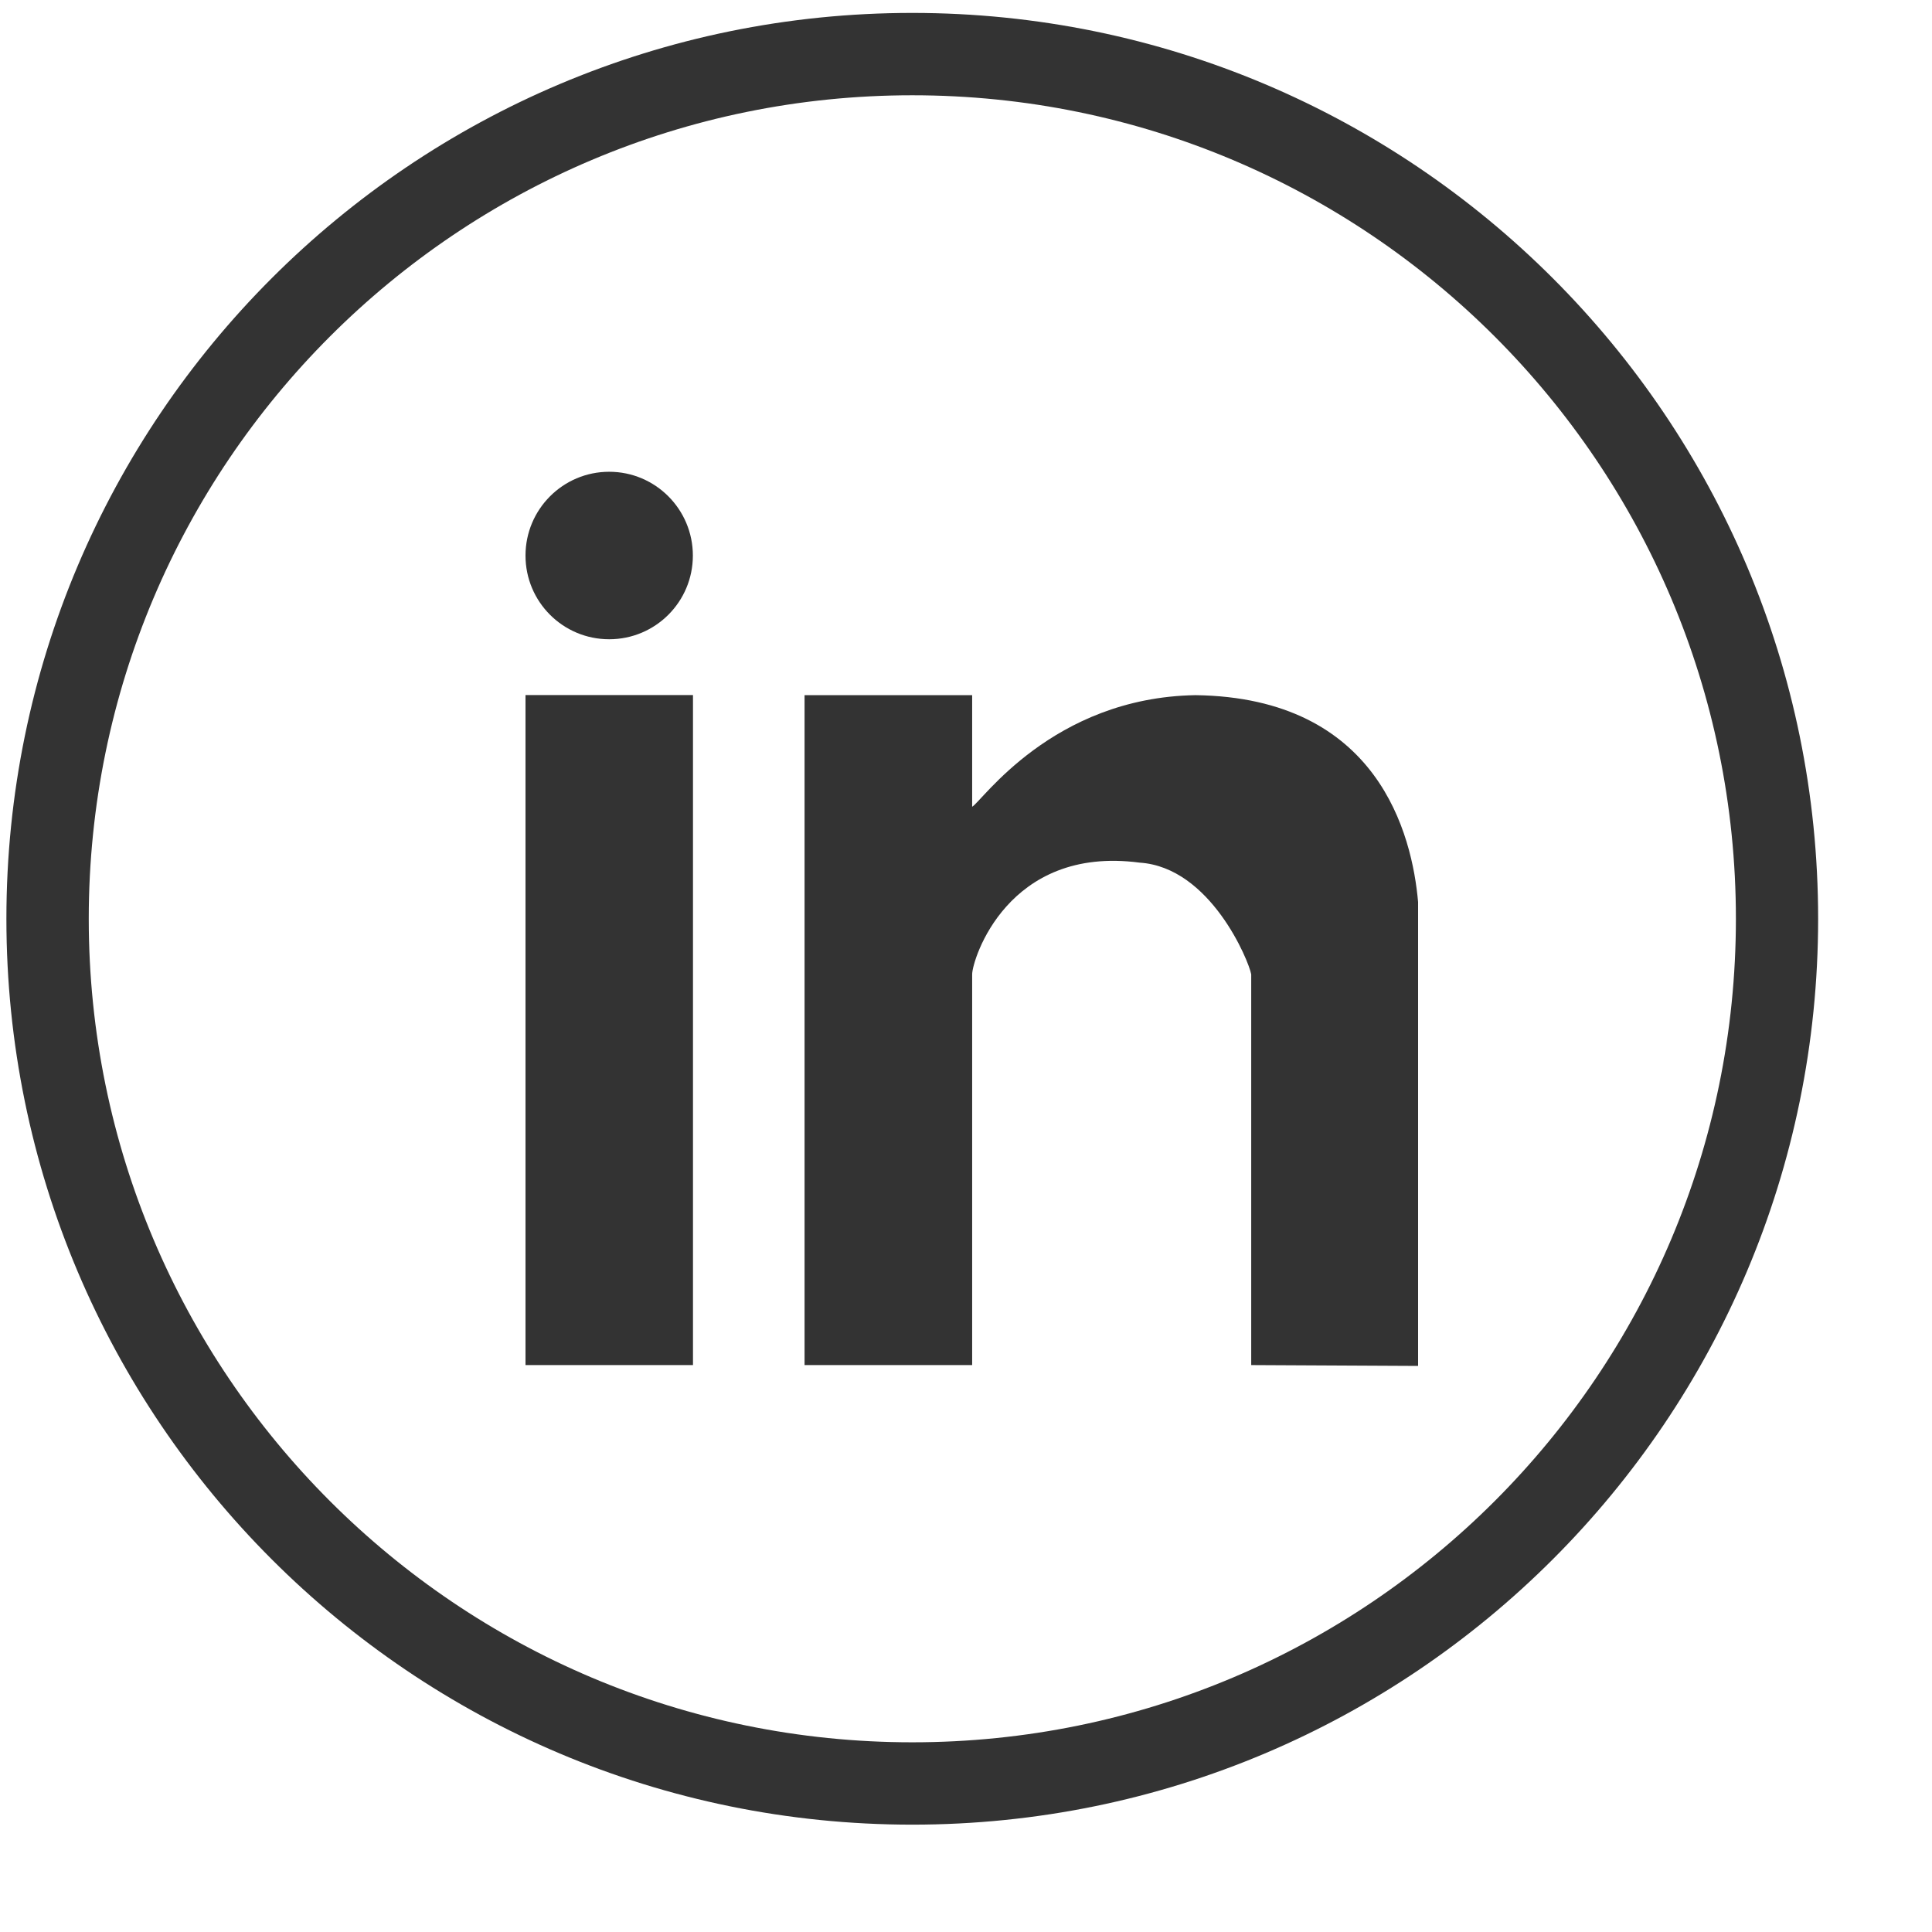 <?xml version="1.0" encoding="UTF-8" standalone="no"?><!DOCTYPE svg PUBLIC "-//W3C//DTD SVG 1.1//EN" "http://www.w3.org/Graphics/SVG/1.1/DTD/svg11.dtd"><svg width="100%" height="100%" viewBox="0 0 16 16" version="1.1" xmlns="http://www.w3.org/2000/svg" xmlns:xlink="http://www.w3.org/1999/xlink" xml:space="preserve" xmlns:serif="http://www.serif.com/" style="fill-rule:evenodd;clip-rule:evenodd;stroke-linejoin:round;stroke-miterlimit:2;"><g id="linkedin"><path d="M5.045,3.907c-0.383,0 -0.693,0.311 -0.693,0.694c0,0.383 0.31,0.693 0.693,0.693c0.383,0 0.693,-0.31 0.693,-0.693c0,-0.383 -0.31,-0.694 -0.693,-0.694m4.855,1.85c-1.187,0.02 -1.772,0.885 -1.849,0.924l0,-0.924l-1.388,0l0,5.548l1.388,0l0,-3.236c0,-0.119 0.292,-1.07 1.387,-0.925c0.587,0.038 0.905,0.816 0.924,0.925l0,3.236l1.382,0.007l0,-3.842c-0.049,-0.554 -0.326,-1.693 -1.844,-1.713m-5.548,5.548l1.387,0l0,-5.549l-1.387,0l0,5.549Z" style="fill:#333;fill-rule:nonzero;"/><path d="M0.735,7.609c0,-3.767 3.054,-6.82 6.82,-6.82c3.767,0 6.821,3.053 6.821,6.82c0,3.767 -3.054,6.82 -6.821,6.82c-3.766,0 -6.82,-3.053 -6.82,-6.82m14.322,0c0,-4.144 -3.359,-7.502 -7.502,-7.502c-4.143,0 -7.502,3.358 -7.502,7.502c0,4.143 3.359,7.502 7.502,7.502c4.143,0 7.502,-3.359 7.502,-7.502" style="fill:#333;fill-rule:nonzero;"/></g></svg>